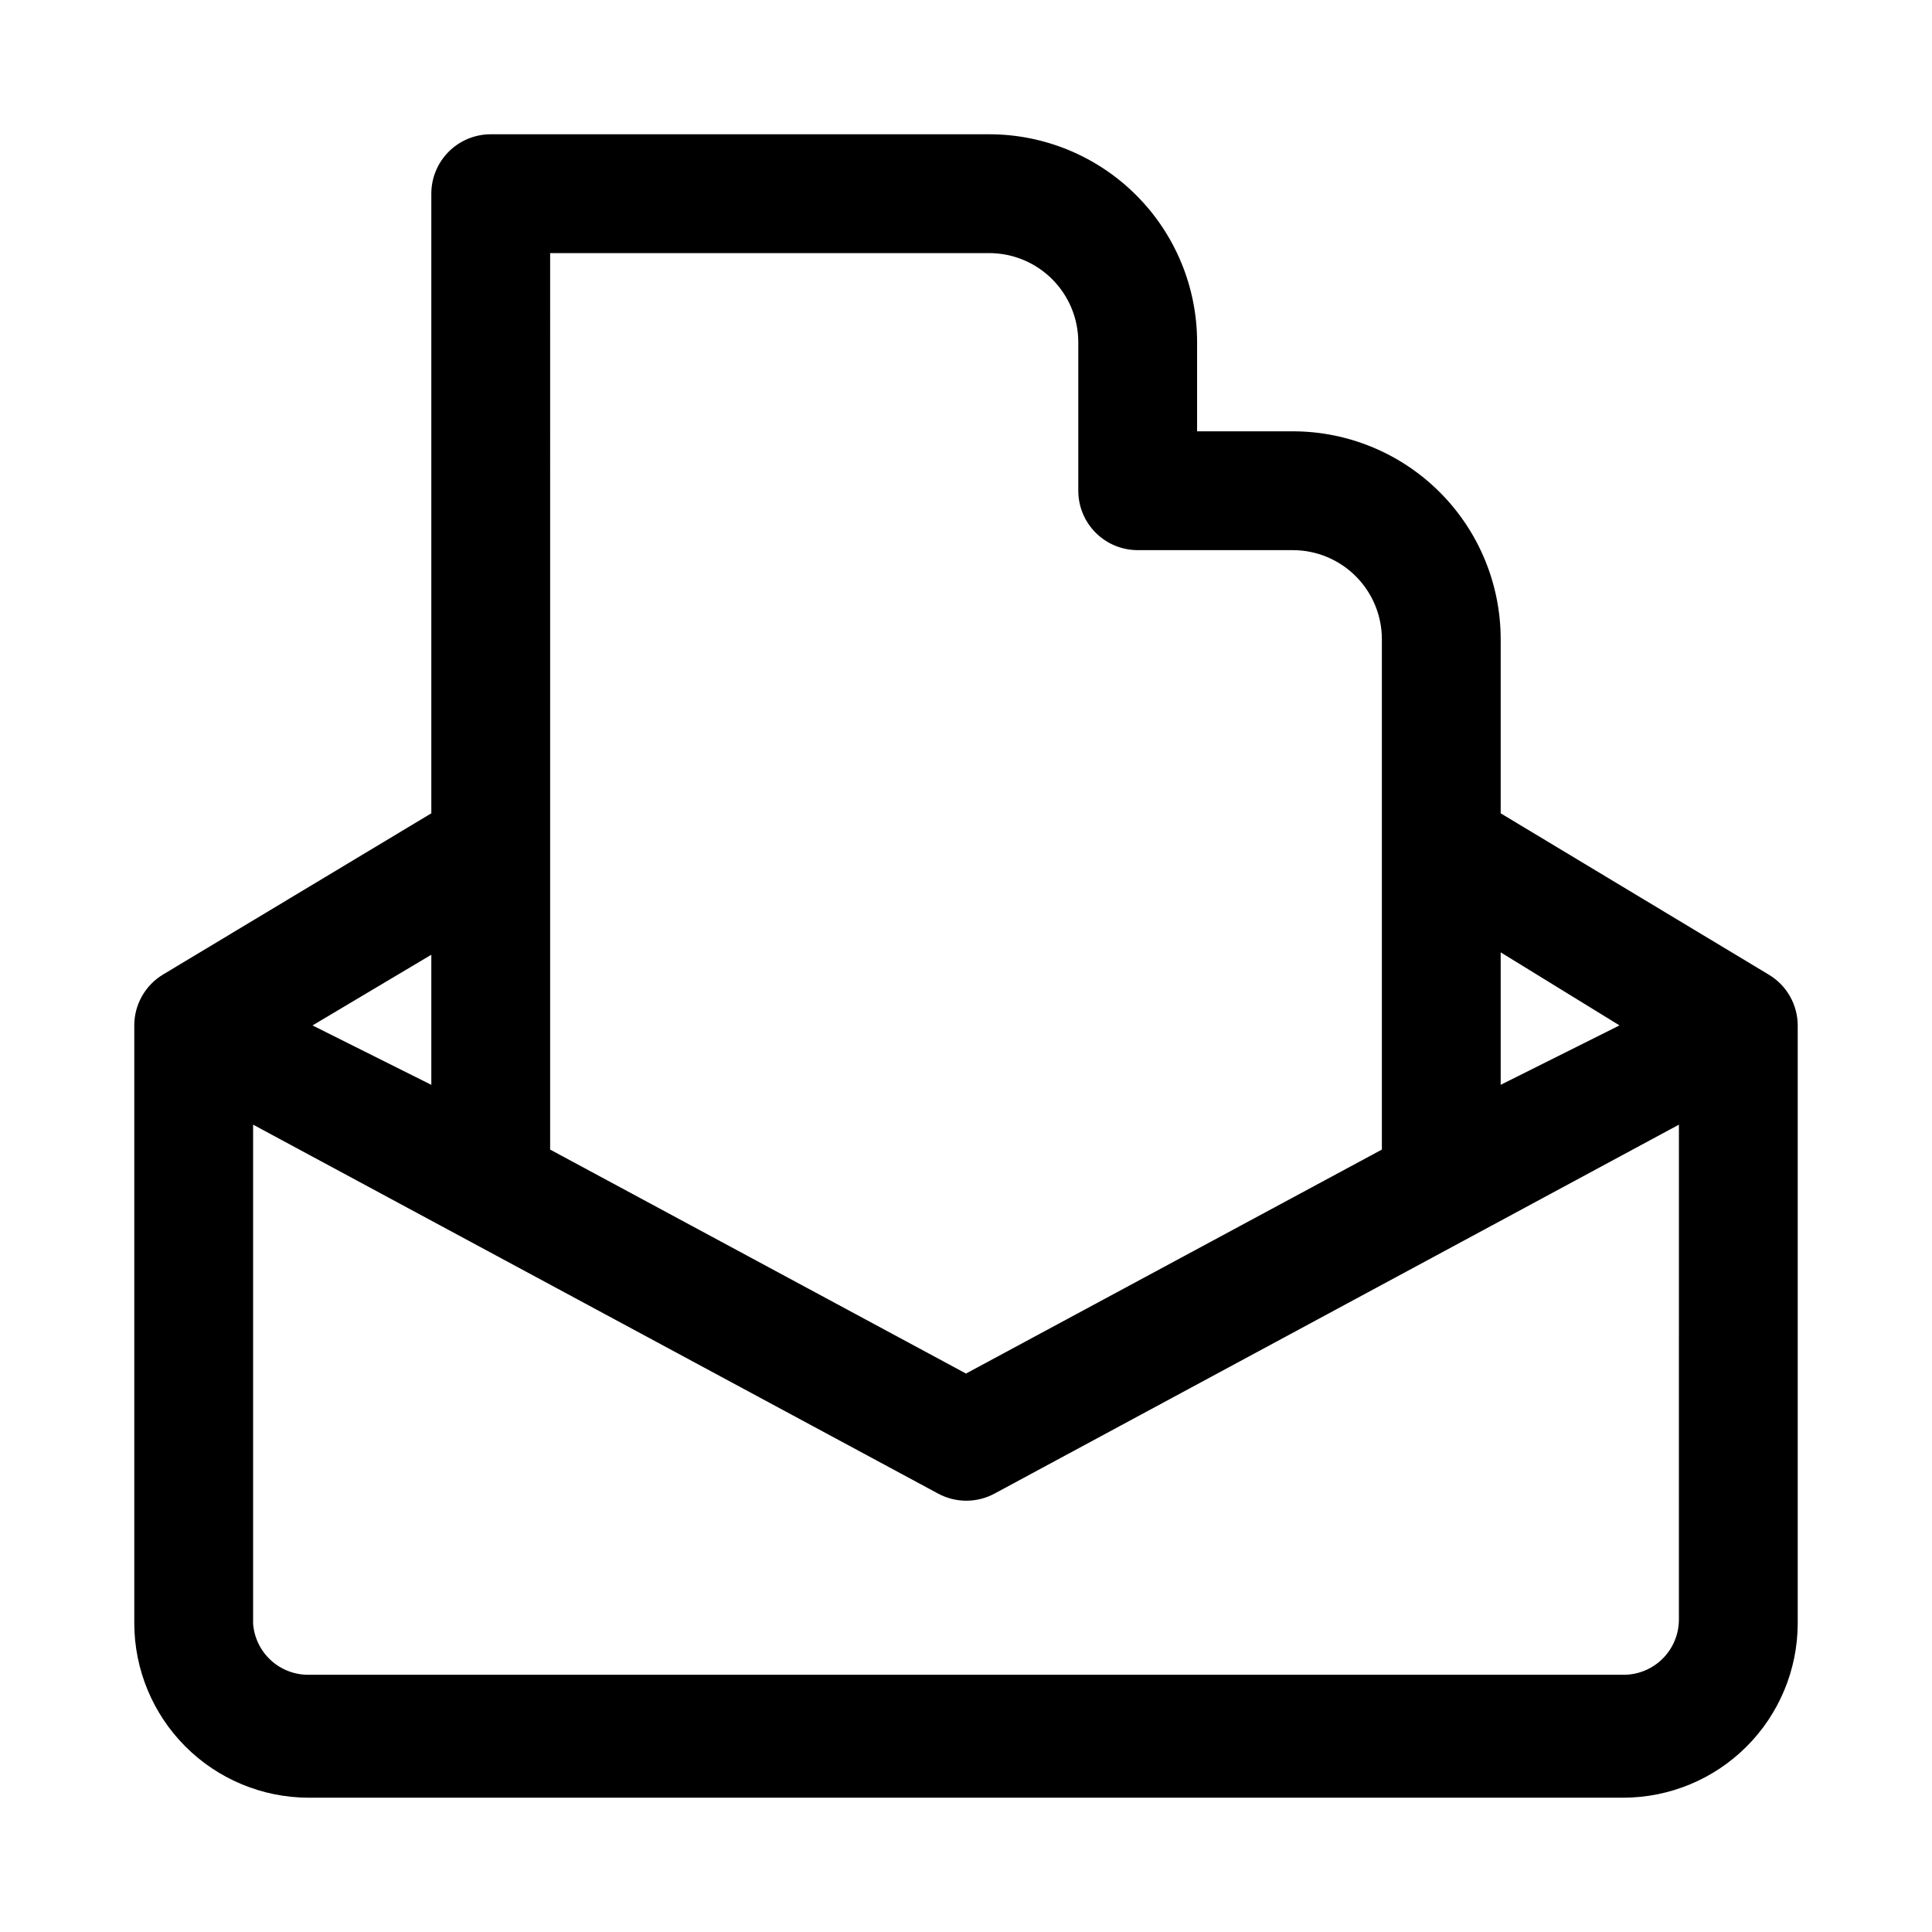 <?xml version="1.0" encoding="UTF-8"?>
<!-- Uploaded to: SVG Repo, www.svgrepo.com, Generator: SVG Repo Mixer Tools -->
<svg fill="#000000" width="800px" height="800px" version="1.1" viewBox="144 144 512 512" xmlns="http://www.w3.org/2000/svg">
 <path d="m612.86 402.36-71.164-42.824v-46.129c0-14.613-5.805-28.629-16.141-38.965-10.332-10.332-24.348-16.141-38.965-16.141h-25.348v-23.613c0-14.617-5.805-28.633-16.141-38.965-10.332-10.336-24.348-16.141-38.961-16.141h-132.09c-4.176 0-8.18 1.66-11.133 4.609-2.953 2.953-4.613 6.957-4.613 11.133v164.21l-71.004 42.668c-4.781 2.836-7.715 7.981-7.715 13.539v158.54c0.043 12.223 4.914 23.93 13.559 32.574 8.641 8.641 20.348 13.516 32.57 13.555h348.57c12.223-0.039 23.93-4.914 32.574-13.555 8.641-8.645 13.516-20.352 13.555-32.574v-158.54c-0.023-5.469-2.883-10.539-7.555-13.383zm-39.676 13.383-31.488 15.746v-35.109zm-283.39-204.67h116.35c6.262 0 12.27 2.488 16.695 6.918 4.43 4.426 6.918 10.434 6.918 16.699v39.359c0 4.176 1.66 8.18 4.613 11.133 2.953 2.953 6.957 4.609 11.133 4.609h41.09c6.266 0 12.27 2.488 16.699 6.918 4.43 4.43 6.918 10.438 6.918 16.699v135.24l-110.21 59.355-110.21-59.355zm-31.488 220.42-31.488-15.746 31.488-18.734zm330.62 141.7c0 3.883-1.543 7.606-4.289 10.352-2.742 2.746-6.469 4.289-10.352 4.289h-348.57c-3.699 0.012-7.266-1.379-9.98-3.891-2.719-2.512-4.383-5.961-4.66-9.648v-132.25l181.53 97.77c4.668 2.519 10.289 2.519 14.957 0l181.37-97.77z"/>
</svg>
